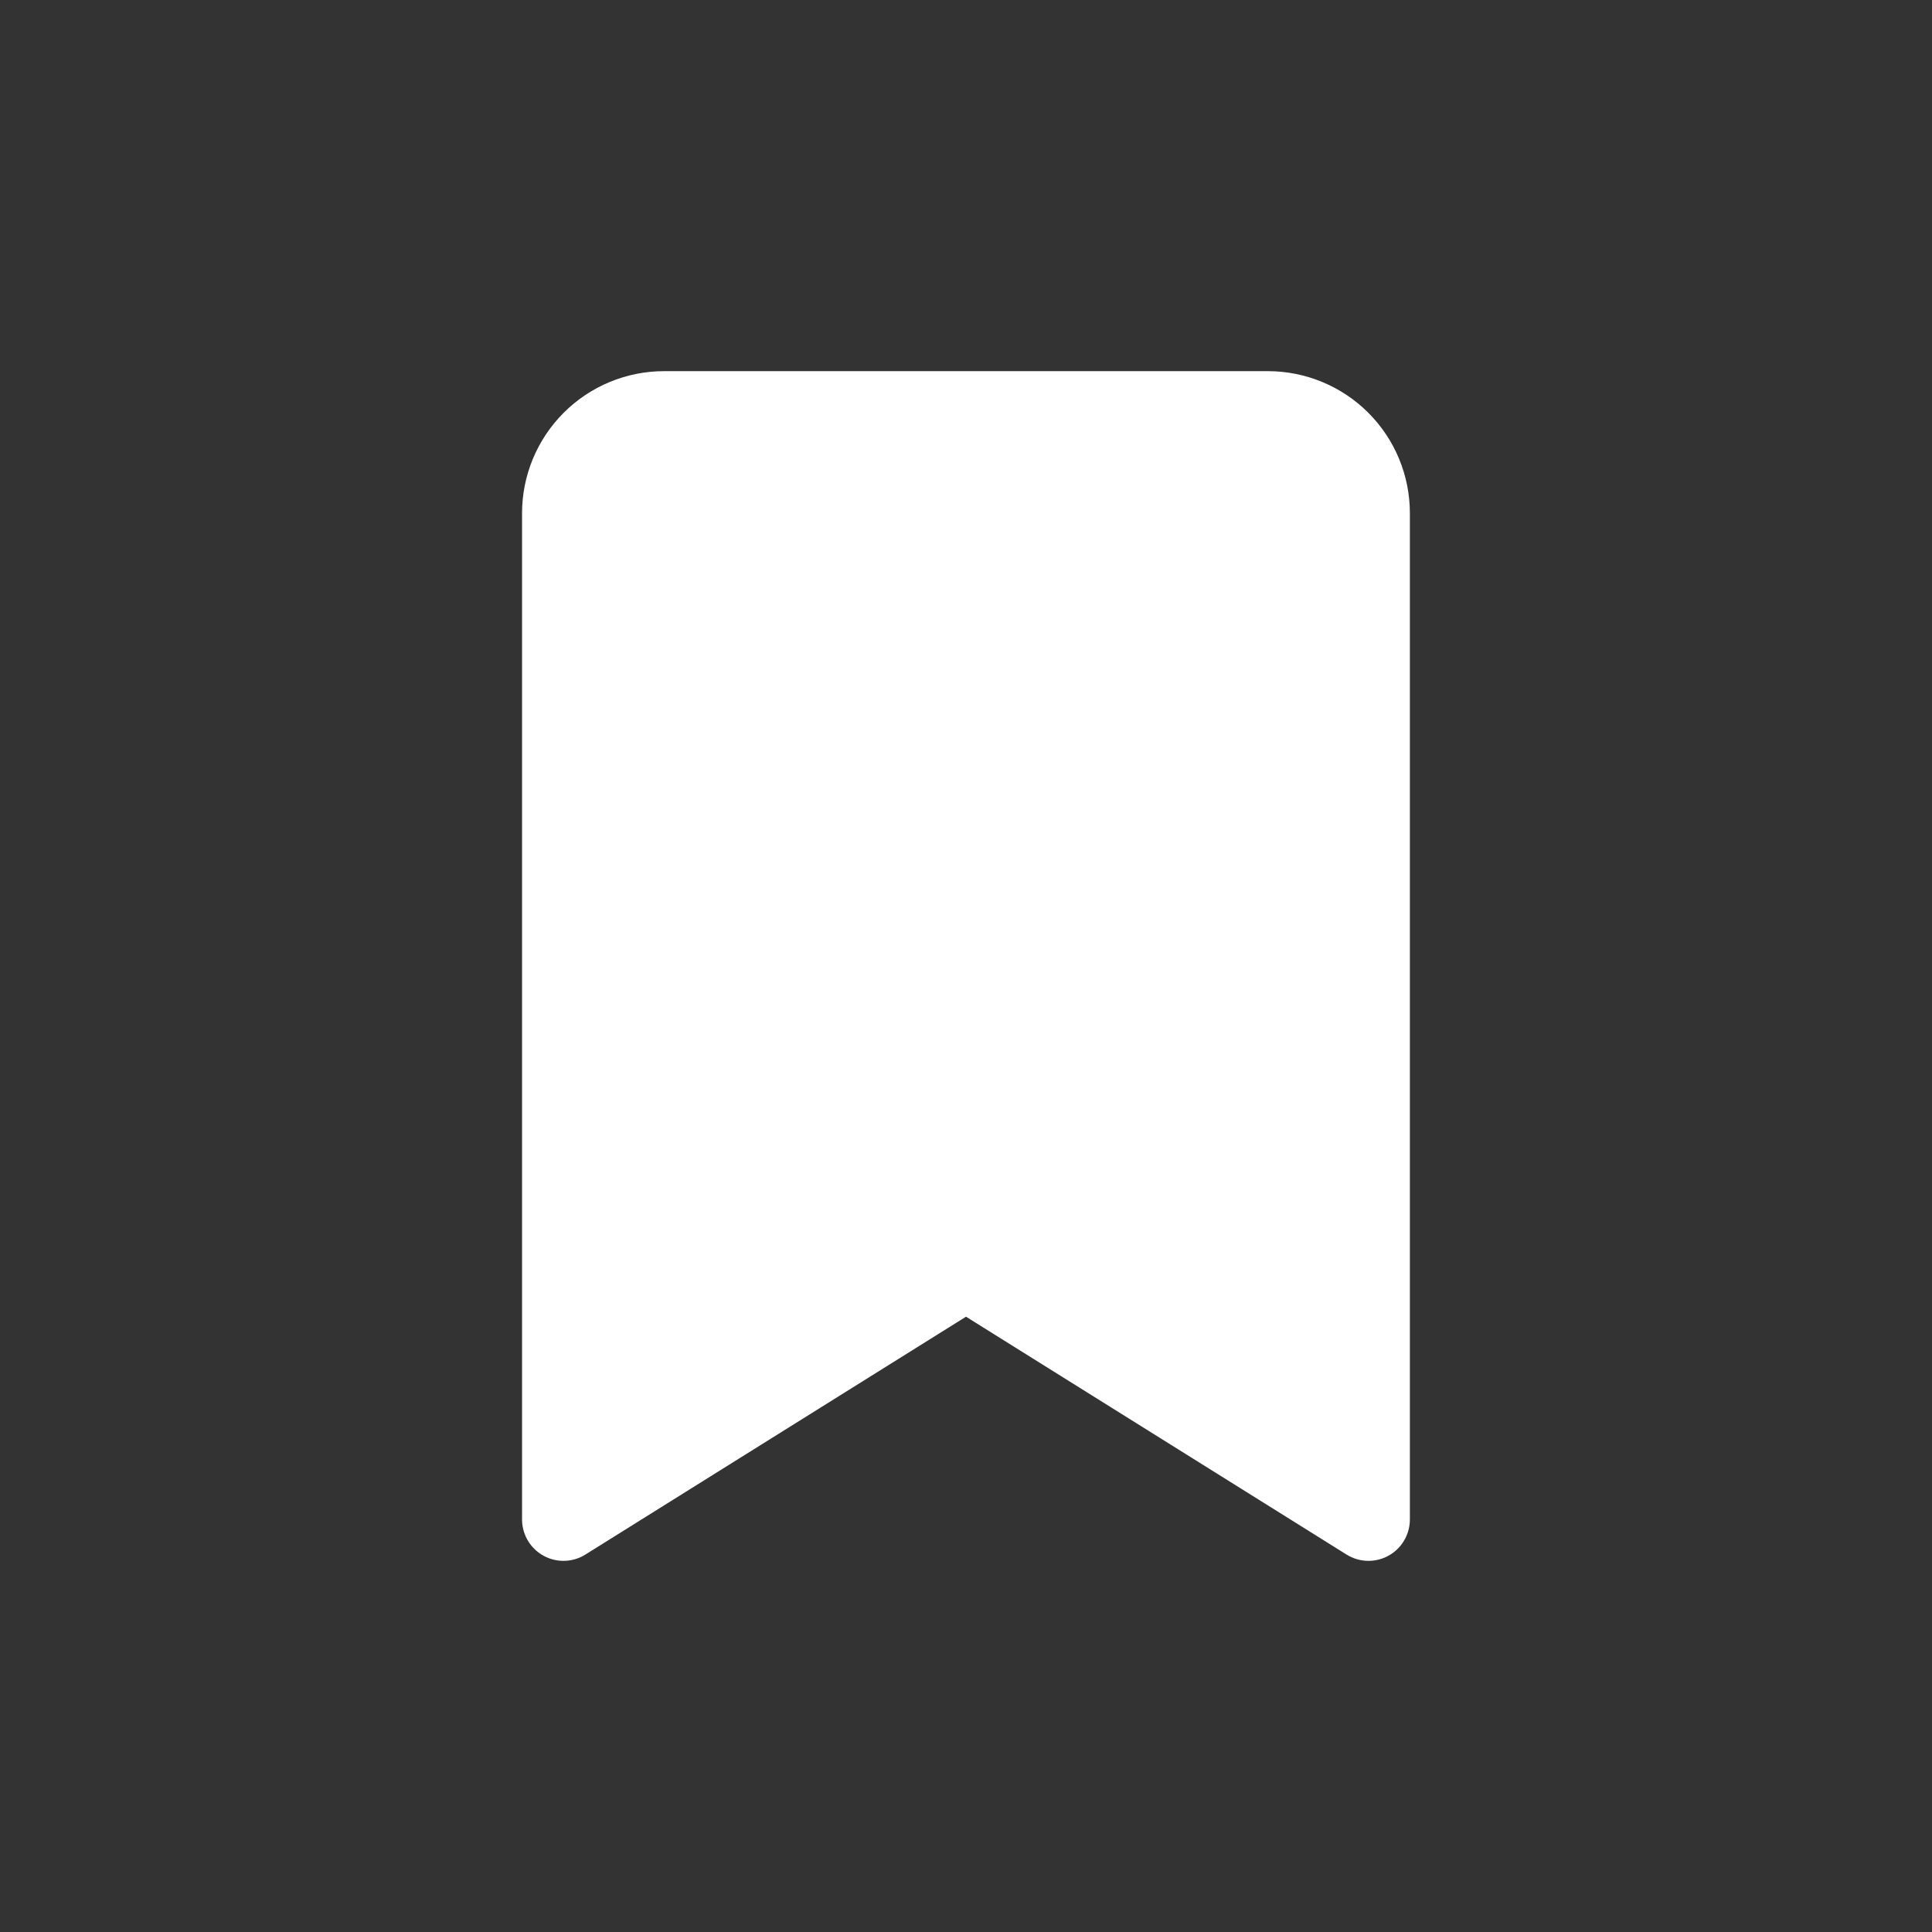 <svg width="28" height="28" viewBox="0 0 28 28" fill="none" xmlns="http://www.w3.org/2000/svg">
<rect x="0" y="0" width="28" height="28" fill="#333333" stroke="none"/>
<path d="M19.833 22.021L14 18.375L8.166 22.021V7.437C8.166 7.051 8.32 6.68 8.594 6.406C8.867 6.133 9.238 5.979 9.625 5.979H18.375C18.762 5.979 19.133 6.133 19.406 6.406C19.68 6.68 19.833 7.051 19.833 7.437V22.021Z" fill="white" stroke="white" stroke-width="1.2" stroke-linejoin="round"/>
</svg>
